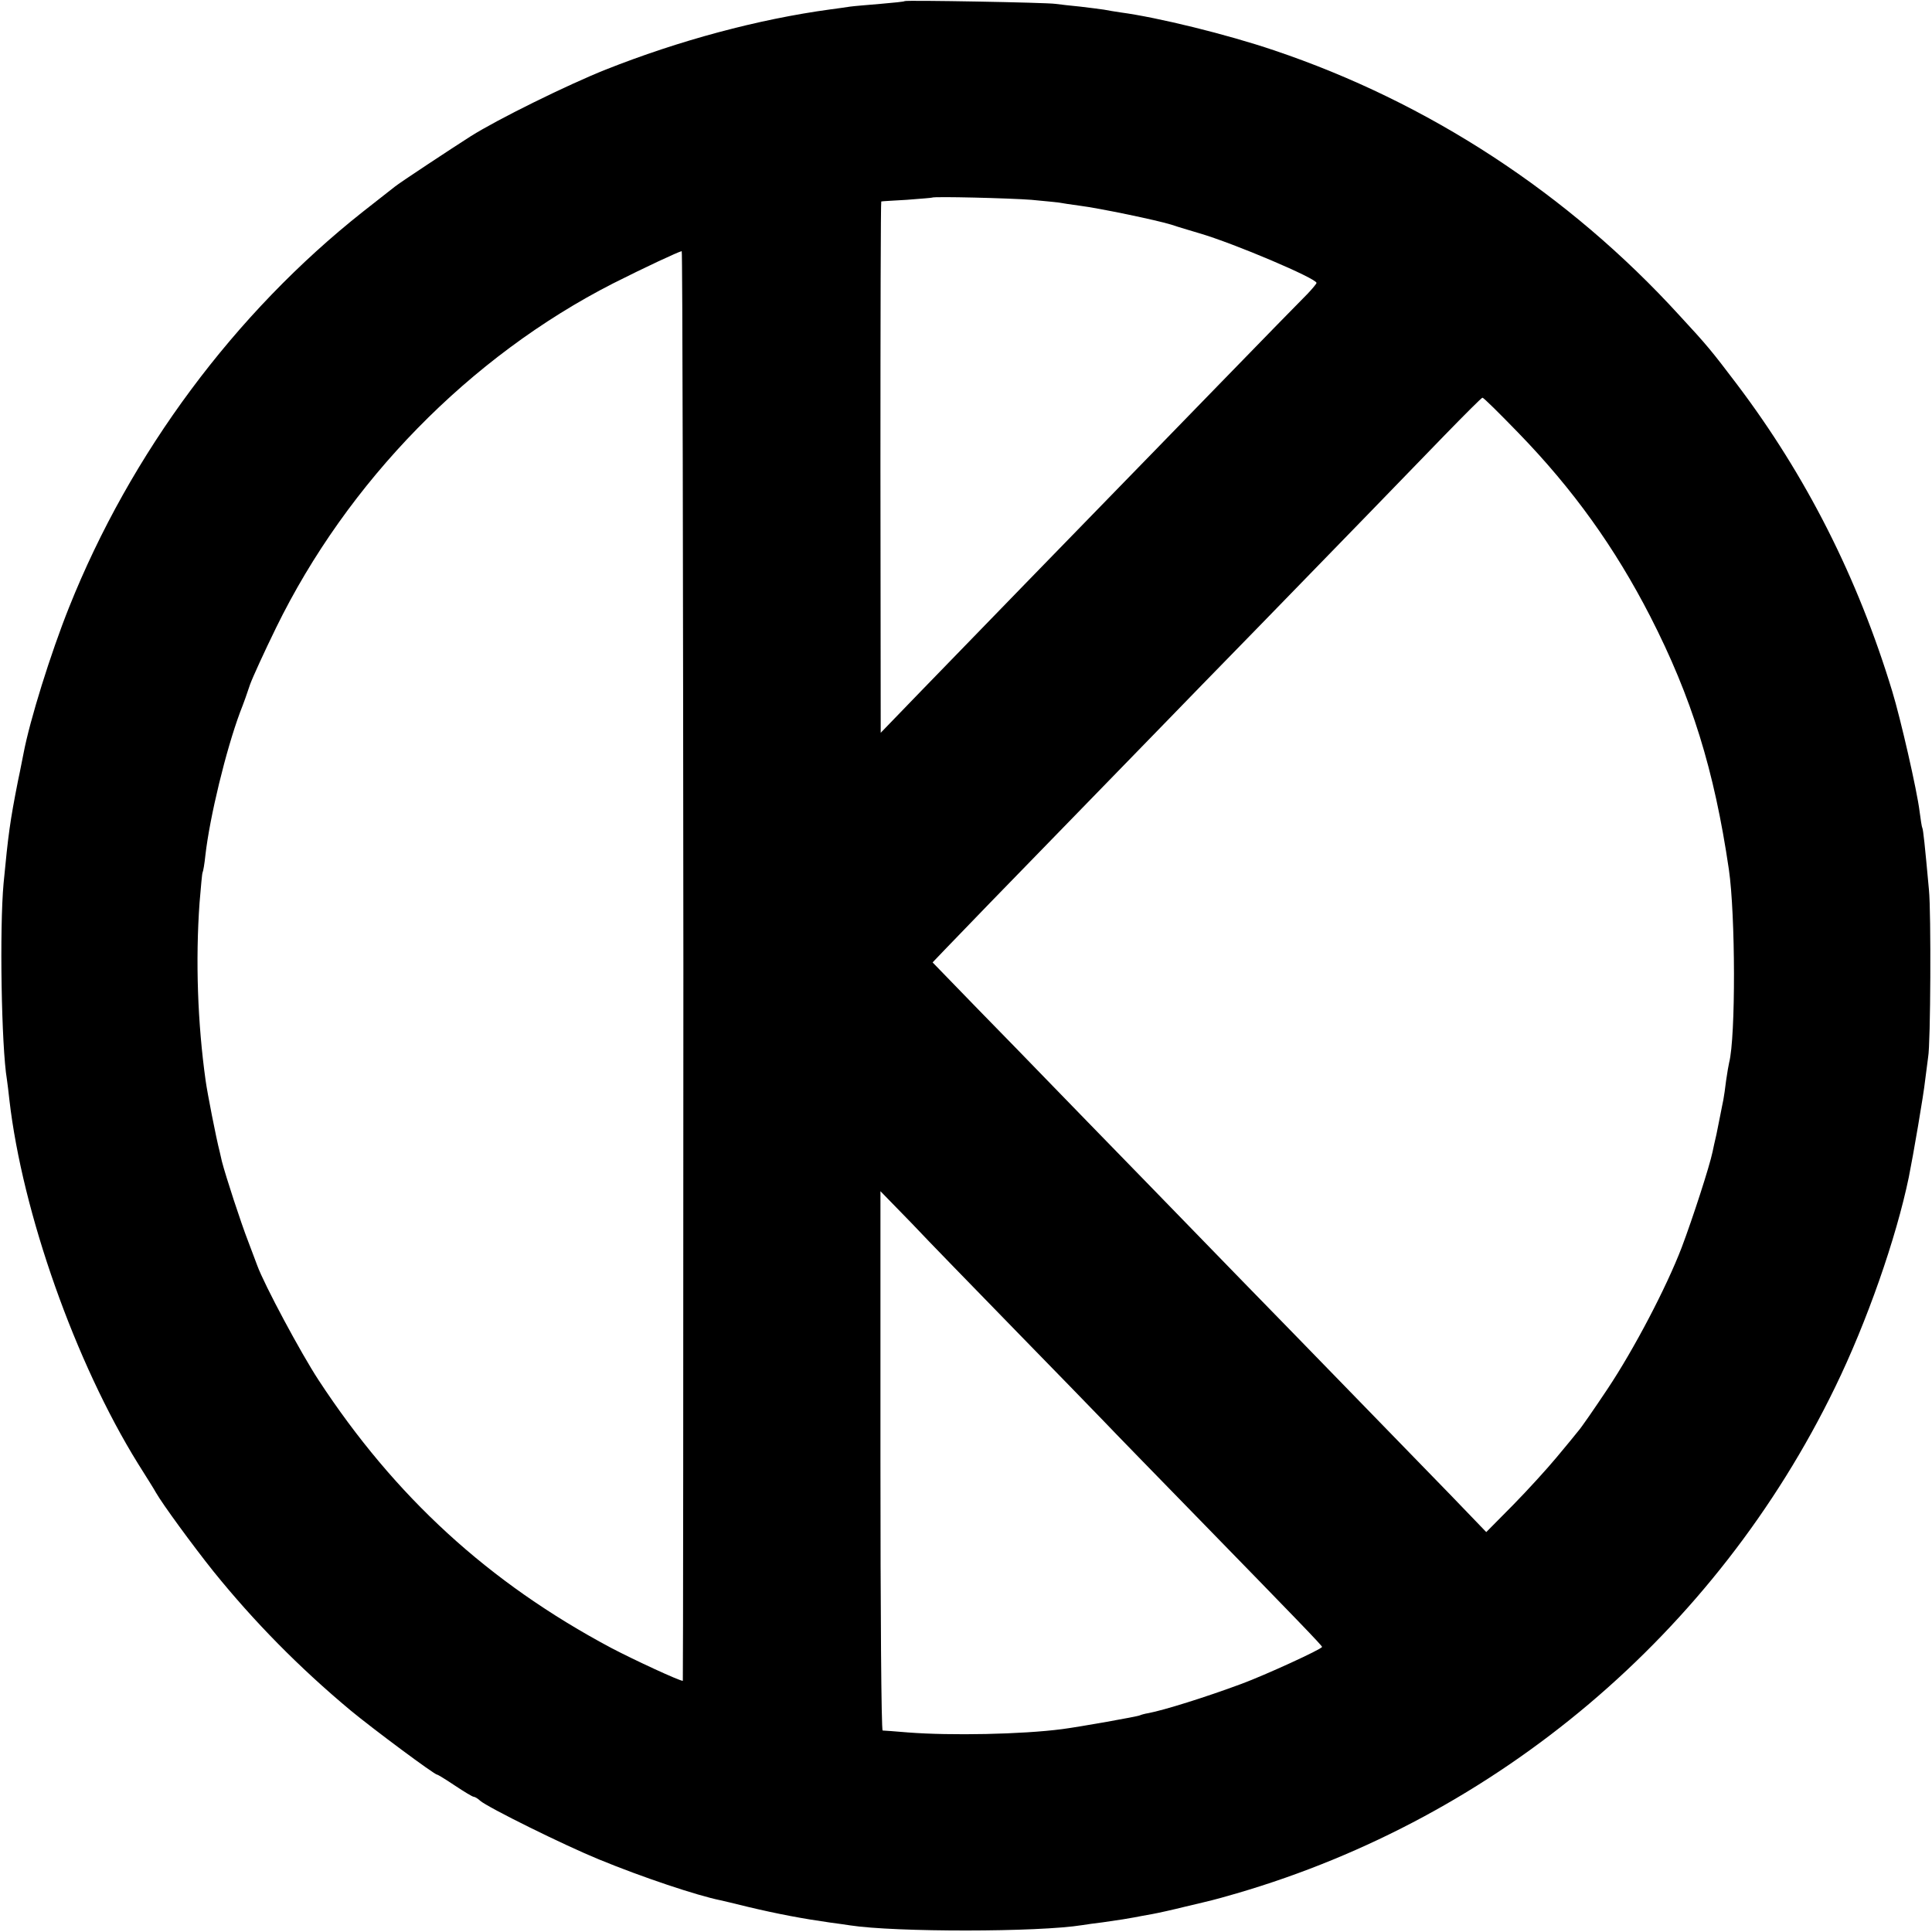 <?xml version="1.0" standalone="no"?>
<!DOCTYPE svg PUBLIC "-//W3C//DTD SVG 20010904//EN"
 "http://www.w3.org/TR/2001/REC-SVG-20010904/DTD/svg10.dtd">
<svg version="1.0" xmlns="http://www.w3.org/2000/svg"
 width="700pt" height="700pt" viewBox="0 0 700 700"
 preserveAspectRatio="xMidYMid meet">
<g transform="translate(0,700) scale(0.1,-0.1)"
fill="#000000" stroke="none">
<path d="M3278 6996 c-1 -2 -41 -6 -88 -10 -47 -4 -96 -8 -110 -10 -14 -2 -46
-7 -71 -10 -264 -36 -549 -113 -814 -218 -138 -55 -392 -180 -490 -242 -66
-42 -260 -170 -274 -182 -9 -7 -61 -48 -116 -91 -464 -367 -842 -875 -1065
-1434 -66 -165 -142 -408 -165 -530 -3 -13 -11 -58 -20 -99 -29 -147 -35 -193
-52 -370 -15 -163 -8 -592 12 -711 2 -13 6 -46 9 -74 47 -409 239 -952 466
-1318 30 -48 60 -95 65 -105 24 -42 133 -191 208 -285 147 -182 310 -348 497
-504 81 -67 304 -233 314 -233 3 0 32 -18 65 -40 33 -22 63 -40 67 -40 4 0 15
-6 23 -14 29 -25 304 -161 431 -213 158 -65 356 -131 440 -148 8 -2 53 -12
100 -24 109 -26 200 -43 299 -57 25 -3 57 -8 71 -10 163 -25 682 -25 842 1 13
2 46 7 73 10 71 10 87 13 115 18 14 3 43 8 65 12 22 4 76 16 120 27 44 10 87
21 96 23 9 2 49 13 90 25 946 276 1736 944 2168 1834 115 236 221 539 267 761
16 79 54 301 59 350 4 33 9 71 11 85 9 47 11 525 3 605 -15 165 -21 220 -24
225 -2 3 -6 30 -10 60 -9 75 -69 337 -99 435 -125 412 -312 781 -563 1113 -91
120 -107 140 -208 249 -402 441 -910 773 -1470 961 -168 57 -420 119 -555 137
-19 3 -46 7 -60 10 -13 2 -52 7 -86 11 -33 3 -74 8 -90 10 -33 5 -540 14 -546
10z m459 -720 c46 -4 91 -9 100 -10 10 -2 43 -7 73 -11 72 -9 283 -53 334 -69
23 -8 68 -21 101 -31 127 -37 425 -164 425 -180 0 -3 -15 -21 -32 -39 -18 -18
-166 -169 -328 -336 -162 -167 -322 -331 -355 -365 -94 -96 -558 -574 -719
-740 l-145 -150 -1 963 c0 529 1 962 3 962 1 1 43 3 92 6 50 4 91 7 92 8 6 5
283 -2 360 -8z m-1261 -2776 c0 -1424 -1 -2590 -2 -2590 -13 0 -175 75 -259
119 -445 237 -784 548 -1061 971 -63 96 -196 344 -222 415 -6 17 -21 55 -32
85 -28 72 -82 238 -96 292 -2 10 -6 26 -8 35 -13 50 -45 214 -51 258 -29 207
-37 435 -22 644 5 58 9 107 11 110 2 3 7 31 10 61 16 141 75 383 126 520 12
30 28 75 36 100 9 25 51 117 94 205 259 530 702 983 1221 1248 115 58 237 115
249 117 3 0 5 -1165 6 -2590z m3025 1932 c199 -205 350 -416 478 -665 150
-293 232 -556 285 -917 24 -164 25 -607 1 -700 -2 -8 -7 -37 -11 -65 -3 -27
-8 -59 -10 -70 -2 -11 -7 -33 -10 -50 -3 -16 -10 -50 -15 -75 -6 -25 -12 -53
-14 -63 -11 -53 -72 -241 -112 -347 -56 -146 -173 -369 -269 -513 -48 -72 -95
-140 -105 -151 -9 -12 -45 -55 -79 -96 -34 -41 -105 -119 -158 -173 l-97 -98
-128 133 c-117 120 -540 556 -757 778 -47 48 -202 208 -345 355 -143 147 -303
311 -355 365 -52 54 -168 173 -258 265 l-163 168 43 45 c102 106 189 196 454
468 155 159 314 323 354 364 40 41 191 197 336 345 300 308 483 497 669 689
72 74 133 135 136 135 4 1 62 -57 130 -127z m-1825 -3249 c144 -147 289 -297
324 -333 34 -36 192 -198 350 -360 348 -357 440 -452 440 -457 0 -8 -208 -103
-292 -134 -132 -49 -280 -95 -337 -106 -13 -2 -27 -6 -31 -8 -6 -4 -220 -42
-282 -50 -146 -19 -403 -24 -558 -12 -47 4 -88 7 -92 7 -5 0 -8 440 -8 977 l0
977 113 -116 c61 -65 230 -238 373 -385z"/>
</g>
</svg>
